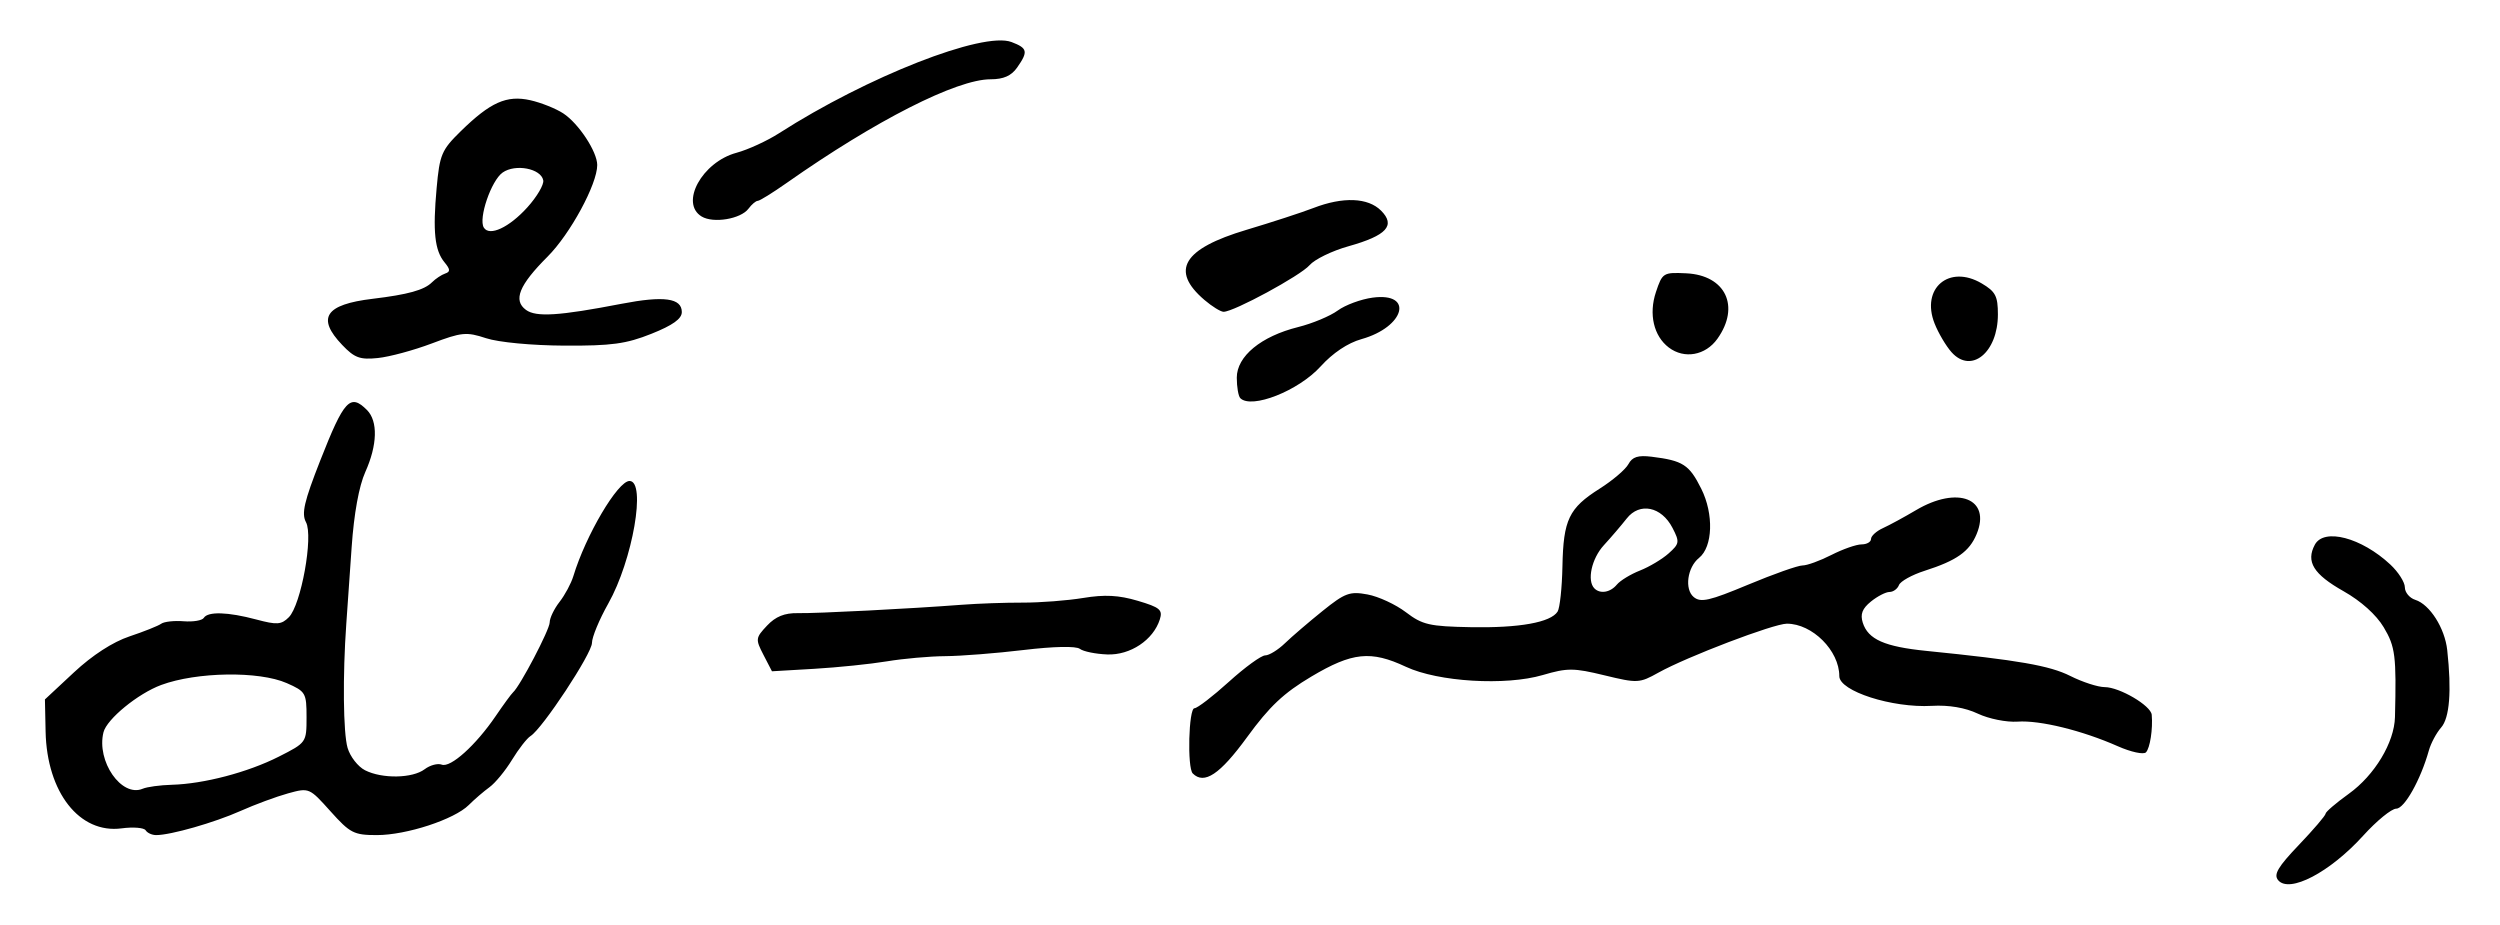 <?xml version="1.0" encoding="UTF-8" standalone="no"?>
<!-- Created with Inkscape (http://www.inkscape.org/) -->

<svg
   xmlns:dc="http://purl.org/dc/elements/1.1/"
   xmlns:cc="http://creativecommons.org/ns#"
   xmlns:svg="http://www.w3.org/2000/svg"
   xmlns="http://www.w3.org/2000/svg"
   version="1.1"
   width="473"
   height="175"
   id="svg2985">
  <defs
     id="defs2989" />
  <path
     d="m 431.022,166.527 c -0.89,-1.073 -0.052,-2.498 3.923,-6.664 2.78,-2.915 5.055,-5.575 5.055,-5.912 0,-0.337 1.976,-2.031 4.39,-3.765 4.894,-3.514 8.621,-9.706 8.739,-14.517 0.284,-11.588 0.069,-13.309 -2.13,-16.99 -1.413,-2.367 -4.303,-4.962 -7.595,-6.82 -5.69,-3.211 -7.158,-5.583 -5.44,-8.793 1.724,-3.222 8.809,-1.366 14.286,3.743 1.512,1.411 2.75,3.35 2.75,4.31 0,0.96 0.888,2.027 1.974,2.372 2.746,0.872 5.587,5.342 6.043,9.508 0.849,7.755 0.449,12.828 -1.154,14.65 -0.895,1.017 -1.941,2.975 -2.326,4.35 -1.543,5.519 -4.616,11 -6.168,11 -0.891,0 -3.701,2.296 -6.245,5.102 -6.306,6.956 -13.987,10.975 -16.102,8.425 z M 27.559,157.095 c -0.308,-0.498 -2.353,-0.664 -4.545,-0.37 -7.96,1.068 -14.144,-6.803 -14.386,-18.309 L 8.5,132.332 14,127.205 c 3.476,-3.24 7.34,-5.742 10.5,-6.798 2.75,-0.919 5.45,-1.998 6,-2.397 0.55,-0.399 2.464,-0.61 4.252,-0.467 1.789,0.142 3.503,-0.146 3.809,-0.642 0.769,-1.244 4.566,-1.126 9.93,0.308 3.909,1.046 4.741,0.988 6.155,-0.426 2.319,-2.319 4.67,-15.324 3.25,-17.977 -0.88,-1.644 -0.361,-3.893 2.694,-11.671 4.511,-11.488 5.666,-12.736 8.839,-9.563 2.104,2.104 1.983,6.624 -0.315,11.733 -1.193,2.653 -2.141,7.87 -2.58,14.195 -0.381,5.5 -0.837,12.025 -1.013,14.5 -0.699,9.832 -0.587,20.654 0.243,23.5 0.482,1.65 1.969,3.556 3.306,4.235 3.23,1.642 8.982,1.54 11.277,-0.198 1.016,-0.77 2.471,-1.16 3.233,-0.868 1.663,0.638 6.438,-3.659 10.19,-9.169 1.498,-2.2 2.98,-4.225 3.293,-4.5 C 98.391,129.833 104,119.13 104,117.763 c 0,-0.821 0.838,-2.567 1.862,-3.878 1.024,-1.312 2.203,-3.51 2.619,-4.885 2.334,-7.708 8.409,-18 10.625,-18 3.204,0 0.6,15.005 -4.027,23.204 -1.694,3.002 -3.08,6.347 -3.08,7.434 0,2.008 -9.385,16.237 -11.621,17.619 -0.673,0.416 -2.25,2.441 -3.506,4.5 -1.255,2.059 -3.175,4.391 -4.267,5.183 -1.092,0.792 -2.852,2.307 -3.912,3.367 C 85.968,155.032 76.905,158 71.308,158 c -4.356,0 -5.071,-0.367 -8.775,-4.498 -4.007,-4.47 -4.058,-4.491 -8.033,-3.397 -2.2,0.606 -6.25,2.105 -9,3.331 C 40.555,155.64 32.306,158 29.545,158 c -0.785,0 -1.678,-0.407 -1.986,-0.905 z M 32.5,148.48 c 6.055,-0.164 14.395,-2.356 20.248,-5.321 5.231,-2.651 5.248,-2.674 5.25,-7.46 0.002,-4.588 -0.164,-4.874 -3.748,-6.455 -5.234,-2.308 -17.033,-2.133 -23.75,0.352 -4.402,1.629 -10.297,6.457 -10.921,8.946 -1.375,5.479 3.423,12.387 7.421,10.685 0.825,-0.351 3.3,-0.687 5.5,-0.747 z m 193.167,-2.147 C 224.602,145.269 224.897,134 225.989,134 c 0.544,0 3.474,-2.25 6.511,-5 3.037,-2.75 6.13,-5 6.874,-5 0.744,0 2.427,-1.035 3.739,-2.3 1.312,-1.265 4.52,-4.016 7.127,-6.113 4.24,-3.41 5.138,-3.739 8.5,-3.116 2.068,0.383 5.334,1.897 7.259,3.363 3.122,2.378 4.446,2.683 12.274,2.828 9.178,0.17 15.119,-0.897 16.425,-2.95 0.424,-0.667 0.836,-4.516 0.915,-8.552 0.173,-8.842 1.218,-11.024 7.044,-14.707 2.459,-1.554 4.908,-3.644 5.444,-4.645 0.732,-1.368 1.823,-1.714 4.394,-1.395 5.926,0.735 7.105,1.497 9.385,6.062 2.393,4.791 2.191,10.983 -0.427,13.085 -2.21,1.774 -2.776,5.927 -1.008,7.395 1.327,1.102 2.955,0.733 10.314,-2.339 4.806,-2.006 9.431,-3.64 10.277,-3.632 0.846,0.008 3.304,-0.885 5.461,-1.985 2.158,-1.1 4.728,-2 5.711,-2 0.984,0 1.789,-0.461 1.789,-1.025 0,-0.564 1.012,-1.487 2.25,-2.051 1.238,-0.565 4.05,-2.092 6.25,-3.395 7.907,-4.681 14.257,-2.185 11.483,4.513 -1.375,3.32 -3.773,5.015 -9.839,6.955 -2.396,0.766 -4.582,1.98 -4.857,2.698 -0.275,0.718 -1.078,1.305 -1.783,1.305 -0.705,0 -2.289,0.815 -3.52,1.812 -1.64,1.328 -2.052,2.396 -1.543,4.001 1.003,3.161 4.122,4.542 12.059,5.34 17.41,1.752 23.286,2.775 27.202,4.739 2.311,1.159 5.236,2.109 6.5,2.111 2.812,0.005 8.757,3.496 8.909,5.232 0.235,2.69 -0.319,6.302 -1.09,7.108 -0.444,0.464 -2.837,-0.054 -5.317,-1.151 -6.77,-2.995 -14.744,-4.952 -18.976,-4.658 -2.075,0.144 -5.45,-0.533 -7.5,-1.504 -2.407,-1.14 -5.499,-1.664 -8.727,-1.48 -7.497,0.429 -17.5,-2.787 -17.5,-5.626 C 348,123.104 342.896,118 338.074,118 c -2.49,0 -18.928,6.267 -24.303,9.264 -3.595,2.005 -3.961,2.023 -10.211,0.506 -5.831,-1.416 -7.004,-1.421 -11.666,-0.054 -7.04,2.064 -19.81,1.294 -25.893,-1.56 -6.641,-3.116 -10.14,-2.756 -17.877,1.841 -5.249,3.119 -7.923,5.637 -12.175,11.472 -5.141,7.053 -8.111,9.037 -10.282,6.865 z m 80.244,-35.726 c 0.636,-0.766 2.603,-1.964 4.372,-2.662 1.769,-0.698 4.21,-2.157 5.423,-3.241 2.054,-1.835 2.105,-2.169 0.732,-4.824 -2.093,-4.048 -6.215,-4.896 -8.662,-1.782 -1.037,1.32 -2.987,3.598 -4.331,5.061 -2.317,2.521 -3.231,6.721 -1.778,8.173 1.09,1.09 3.009,0.762 4.244,-0.726 z M 144.449,123.901 c -1.536,-2.97 -1.506,-3.211 0.674,-5.532 1.618,-1.722 3.31,-2.408 5.828,-2.363 3.636,0.065 21.213,-0.834 31.049,-1.587 3.025,-0.232 8.2,-0.414 11.5,-0.404 3.3,0.009 8.457,-0.388 11.46,-0.883 4.047,-0.667 6.712,-0.528 10.3,0.538 4.21,1.25 4.754,1.71 4.177,3.53 -1.234,3.887 -5.579,6.783 -9.937,6.622 -2.2,-0.082 -4.536,-0.558 -5.192,-1.059 -0.722,-0.551 -4.918,-0.466 -10.642,0.218 -5.198,0.621 -11.861,1.145 -14.808,1.164 -2.947,0.02 -7.918,0.46 -11.047,0.979 -3.129,0.518 -9.304,1.154 -13.723,1.413 l -8.034,0.47 -1.606,-3.105 z M 234.667,75.333 C 234.3,74.967 234,73.22 234,71.452 c 0,-4.044 4.582,-7.819 11.622,-9.576 2.683,-0.67 6.046,-2.074 7.474,-3.121 1.428,-1.047 4.398,-2.145 6.6,-2.441 7.873,-1.056 6.098,5.548 -2.109,7.85 -2.586,0.725 -5.428,2.626 -7.736,5.175 -4.162,4.595 -13.068,8.111 -15.184,5.995 z m 134.565,-8.695 c -1.049,-1.176 -2.493,-3.621 -3.209,-5.433 -2.63,-6.656 2.746,-11.228 8.917,-7.582 2.616,1.545 3.062,2.4 3.062,5.87 0,7.206 -5.047,11.318 -8.769,7.145 z M 64.75,65.271 c -4.894,-5.127 -3.228,-7.66 5.746,-8.737 6.689,-0.803 9.77,-1.658 11.226,-3.114 0.683,-0.683 1.813,-1.434 2.51,-1.669 0.999,-0.336 0.973,-0.784 -0.122,-2.11 -1.869,-2.264 -2.247,-5.805 -1.501,-14.046 0.575,-6.349 0.939,-7.213 4.538,-10.74 5.627,-5.516 8.727,-6.899 13.199,-5.891 2.034,0.459 4.835,1.579 6.224,2.489 2.907,1.905 6.42,7.245 6.426,9.767 0.008,3.611 -5.107,13.048 -9.398,17.338 -5.395,5.395 -6.558,8.265 -4.082,10.076 1.921,1.404 6.253,1.127 18.081,-1.157 C 125.622,55.928 129,56.392 129,59.045 c 0,1.272 -1.711,2.495 -5.75,4.108 -4.79,1.913 -7.54,2.287 -16.472,2.241 C 100.625,65.362 94.316,64.764 91.971,63.991 88.238,62.758 87.353,62.844 81.693,64.983 78.287,66.271 73.7,67.511 71.5,67.738 68.108,68.089 67.082,67.714 64.75,65.271 z M 99.784,39.224 c 1.806,-2 3.156,-4.298 3,-5.108 -0.431,-2.239 -5.267,-3.166 -7.683,-1.474 -2.165,1.516 -4.621,8.706 -3.561,10.421 1.062,1.719 4.794,-0.019 8.244,-3.839 z M 315.736,65.75 c -2.864,-2.175 -3.826,-6.327 -2.431,-10.498 1.217,-3.642 1.385,-3.745 5.725,-3.542 7.445,0.35 10.263,6.262 5.903,12.386 -2.252,3.163 -6.26,3.884 -9.196,1.654 z m -87.863,-9.005 c -6.521,-5.573 -4.056,-9.675 7.971,-13.265 4.761,-1.421 10.456,-3.279 12.656,-4.128 5.59,-2.159 10.32,-1.976 12.79,0.493 2.815,2.815 1.074,4.719 -6.171,6.75 -3.091,0.866 -6.398,2.476 -7.35,3.577 -1.711,1.979 -14.336,8.823 -16.269,8.819 -0.55,-10e-4 -2.182,-1.012 -3.627,-2.247 z M 132.75,40.961 c -4.167,-2.525 0.084,-10.301 6.59,-12.053 2.168,-0.584 5.791,-2.248 8.051,-3.697 16.699,-10.712 38.601,-19.305 43.986,-17.258 3.045,1.158 3.186,1.798 1.066,4.824 C 191.344,14.347 189.869,15 187.423,15 180.99,15 165.65,22.797 148.846,34.608 146.192,36.474 143.728,38 143.37,38 c -0.358,0 -1.15,0.669 -1.76,1.487 -1.458,1.952 -6.647,2.816 -8.86,1.475 z"
     id="path3013"
     style="fill:#000000" />
</svg>
